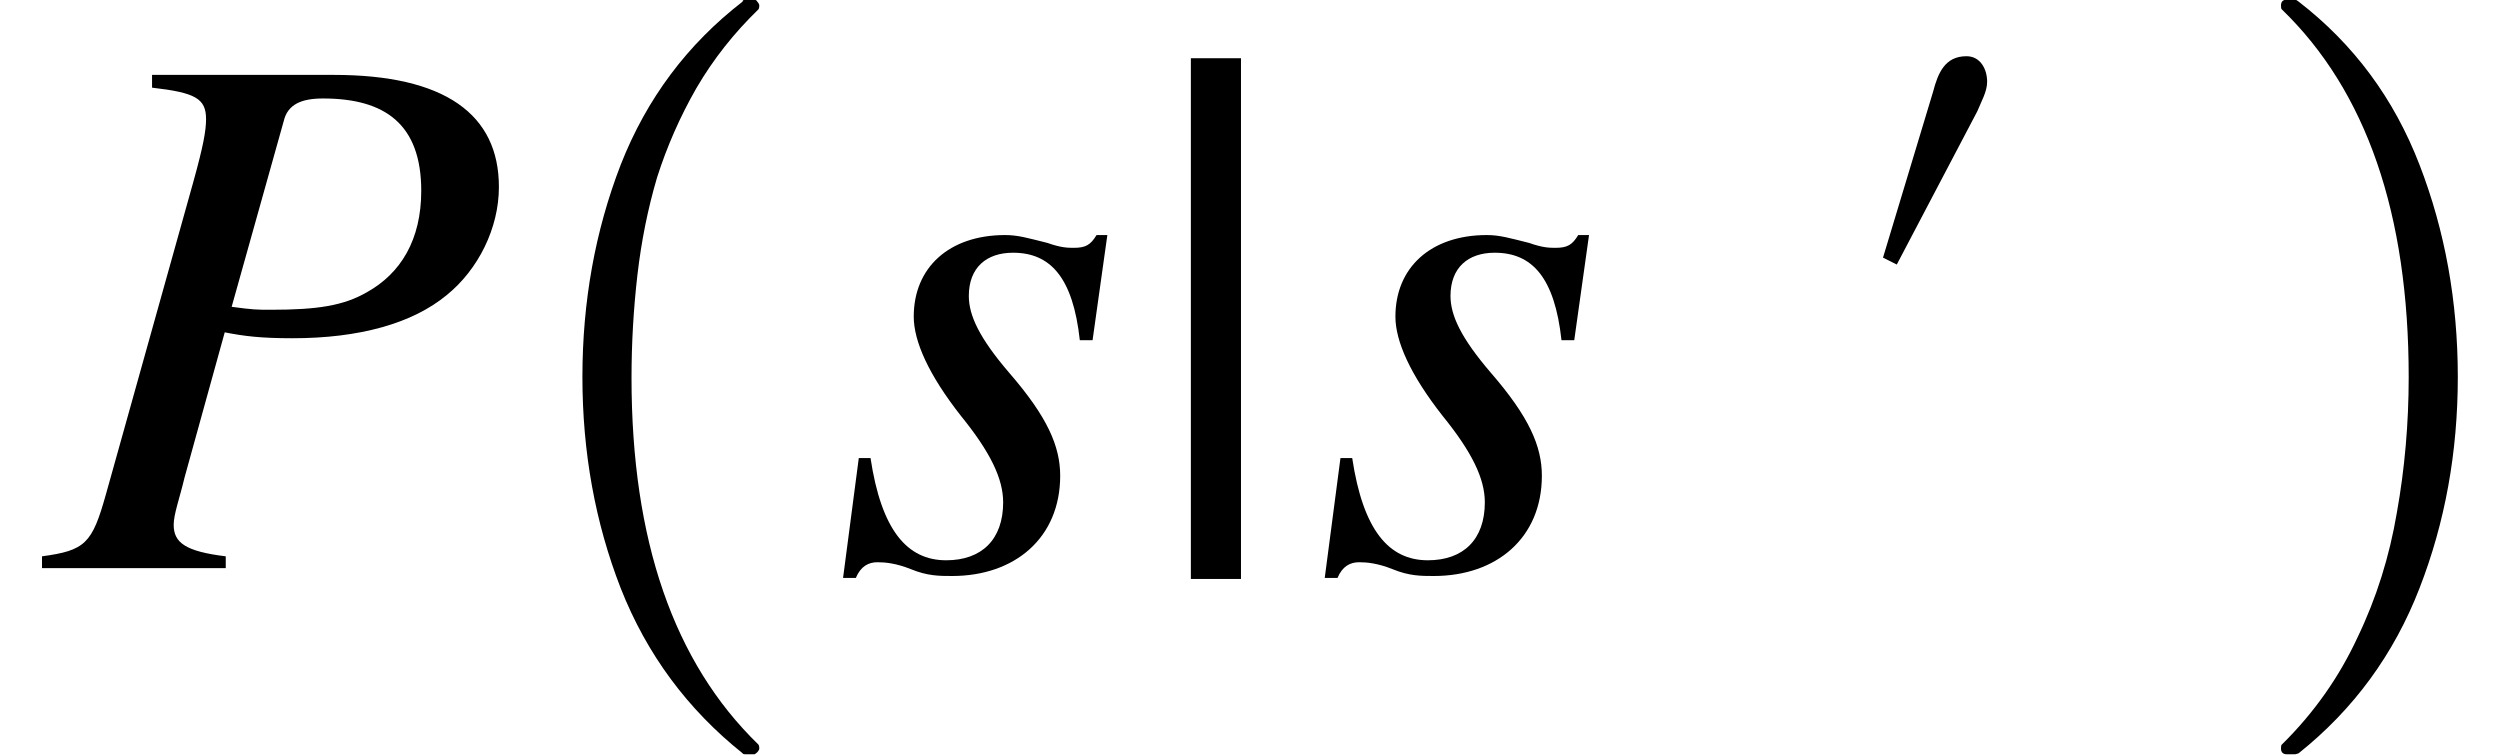 <svg xmlns="http://www.w3.org/2000/svg" xmlns:xlink="http://www.w3.org/1999/xlink" width="39.757pt" height="12pt" viewBox="0 0 39.757 12" version="1.1">
<defs>
<g>
<symbol overflow="visible" id="glyph0-0">
<path style="stroke:none;" d=""/>
</symbol>
<symbol overflow="visible" id="glyph0-1">
<path style="stroke:none;" d="M 1.75 -7.844 L 1.75 -7.641 C 2.438 -7.562 2.609 -7.469 2.609 -7.141 C 2.609 -6.953 2.562 -6.703 2.406 -6.141 L 1.016 -1.172 C 0.797 -0.391 0.688 -0.281 0 -0.188 L 0 0 L 2.922 0 L 2.922 -0.188 C 2.281 -0.266 2.094 -0.406 2.094 -0.688 C 2.094 -0.859 2.188 -1.109 2.266 -1.438 L 2.906 -3.75 C 3.219 -3.688 3.484 -3.656 3.984 -3.656 C 5.047 -3.656 5.891 -3.891 6.438 -4.344 C 6.938 -4.75 7.266 -5.406 7.266 -6.062 C 7.266 -7.219 6.406 -7.844 4.641 -7.844 Z M 3.844 -7.109 C 3.906 -7.375 4.125 -7.469 4.469 -7.469 C 5.453 -7.469 6.031 -7.062 6.031 -6 C 6.031 -5.219 5.703 -4.688 5.172 -4.391 C 4.797 -4.172 4.375 -4.109 3.641 -4.109 C 3.422 -4.109 3.359 -4.109 3.016 -4.156 Z M 3.844 -7.109 "/>
</symbol>
<symbol overflow="visible" id="glyph0-2">
<path style="stroke:none;" d="M 4.391 -5.297 L 4.219 -5.297 C 4.125 -5.141 4.047 -5.094 3.859 -5.094 C 3.766 -5.094 3.656 -5.094 3.438 -5.172 C 3.125 -5.25 2.969 -5.297 2.766 -5.297 C 1.875 -5.297 1.312 -4.781 1.312 -4 C 1.312 -3.609 1.547 -3.078 2.062 -2.422 C 2.531 -1.844 2.734 -1.422 2.734 -1.047 C 2.734 -0.453 2.391 -0.125 1.828 -0.125 C 1.203 -0.125 0.797 -0.609 0.625 -1.75 L 0.438 -1.75 L 0.188 0.156 L 0.391 0.156 C 0.469 -0.031 0.594 -0.094 0.734 -0.094 C 0.859 -0.094 1.031 -0.078 1.266 0.016 C 1.531 0.125 1.719 0.125 1.922 0.125 C 2.922 0.125 3.641 -0.484 3.641 -1.469 C 3.641 -1.938 3.438 -2.406 2.828 -3.109 C 2.359 -3.656 2.188 -4.016 2.188 -4.328 C 2.188 -4.781 2.469 -5.016 2.891 -5.016 C 3.484 -5.016 3.844 -4.625 3.953 -3.625 L 4.156 -3.625 Z M 4.391 -5.297 "/>
</symbol>
<symbol overflow="visible" id="glyph1-0">
<path style="stroke:none;" d="M 1.328 0 L 1.328 -6.25 L 6.672 -6.25 L 6.672 0 Z M 6.5 -0.156 L 6.5 -6.094 L 1.5 -6.094 L 1.5 -0.156 Z M 6.5 -0.156 "/>
</symbol>
<symbol overflow="visible" id="glyph1-1">
<path style="stroke:none;" d="M 4.172 11.578 C 3.297 10.879 2.648 10.004 2.234 8.953 C 1.828 7.91 1.625 6.789 1.625 5.594 C 1.625 4.395 1.828 3.27 2.234 2.219 C 2.648 1.164 3.297 0.301 4.172 -0.375 C 4.172 -0.395 4.188 -0.406 4.219 -0.406 L 4.359 -0.406 C 4.379 -0.406 4.395 -0.395 4.406 -0.375 C 4.426 -0.352 4.438 -0.332 4.438 -0.312 C 4.438 -0.281 4.43 -0.258 4.422 -0.25 C 4.035 0.125 3.707 0.539 3.438 1 C 3.176 1.457 2.969 1.93 2.812 2.422 C 2.664 2.922 2.562 3.438 2.5 3.969 C 2.438 4.508 2.406 5.055 2.406 5.609 C 2.406 8.191 3.078 10.133 4.422 11.438 C 4.43 11.445 4.438 11.469 4.438 11.5 C 4.438 11.52 4.426 11.539 4.406 11.562 C 4.383 11.582 4.367 11.594 4.359 11.594 L 4.219 11.594 C 4.188 11.594 4.172 11.586 4.172 11.578 Z M 4.172 11.578 "/>
</symbol>
<symbol overflow="visible" id="glyph1-2">
<path style="stroke:none;" d="M 0.531 11.594 C 0.469 11.594 0.438 11.562 0.438 11.5 C 0.438 11.469 0.441 11.445 0.453 11.438 C 0.961 10.938 1.363 10.367 1.656 9.734 C 1.957 9.109 2.164 8.445 2.281 7.75 C 2.406 7.051 2.469 6.332 2.469 5.594 C 2.469 3 1.797 1.051 0.453 -0.25 C 0.441 -0.258 0.438 -0.281 0.438 -0.312 C 0.438 -0.375 0.469 -0.406 0.531 -0.406 L 0.656 -0.406 C 0.676 -0.406 0.695 -0.395 0.719 -0.375 C 1.594 0.301 2.234 1.164 2.641 2.219 C 3.047 3.27 3.25 4.395 3.25 5.594 C 3.25 6.789 3.047 7.91 2.641 8.953 C 2.234 10.004 1.594 10.879 0.719 11.578 C 0.695 11.586 0.676 11.594 0.656 11.594 Z M 0.531 11.594 "/>
</symbol>
<symbol overflow="visible" id="glyph2-0">
<path style="stroke:none;" d=""/>
</symbol>
<symbol overflow="visible" id="glyph2-1">
<path style="stroke:none;" d="M 1.594 0.172 L 1.594 -8.109 L 0.797 -8.109 L 0.797 0.172 Z M 1.594 0.172 "/>
</symbol>
<symbol overflow="visible" id="glyph2-2">
<path style="stroke:none;" d="M 0.906 -4.938 L 1.125 -4.828 L 2.406 -7.266 C 2.469 -7.422 2.562 -7.578 2.562 -7.734 C 2.562 -7.938 2.453 -8.141 2.234 -8.141 C 1.891 -8.141 1.781 -7.875 1.703 -7.578 Z M 0.906 -4.938 "/>
</symbol>
</g>
</defs>
<g id="surface1">
<g style="fill:rgb(0%,0%,0%);fill-opacity:1;">
  <use xlink:href="#glyph0-1" x="0.668" y="9.035"/>
</g>
<g style="fill:rgb(0%,0%,0%);fill-opacity:1;">
  <use xlink:href="#glyph1-1" x="7.637" y="0.401"/>
</g>
<g style="fill:rgb(0%,0%,0%);fill-opacity:1;">
  <use xlink:href="#glyph0-2" x="13.219" y="9.035"/>
</g>
<g style="fill:rgb(0%,0%,0%);fill-opacity:1;">
  <use xlink:href="#glyph2-1" x="18.141" y="9.035"/>
</g>
<g style="fill:rgb(0%,0%,0%);fill-opacity:1;">
  <use xlink:href="#glyph0-2" x="20.879" y="9.035"/>
</g>
<g style="fill:rgb(0%,0%,0%);fill-opacity:1;">
  <use xlink:href="#glyph2-2" x="29.039" y="9.035"/>
</g>
<g style="fill:rgb(0%,0%,0%);fill-opacity:1;">
  <use xlink:href="#glyph1-2" x="35.836" y="0.401"/>
</g>
</g>
</svg>
